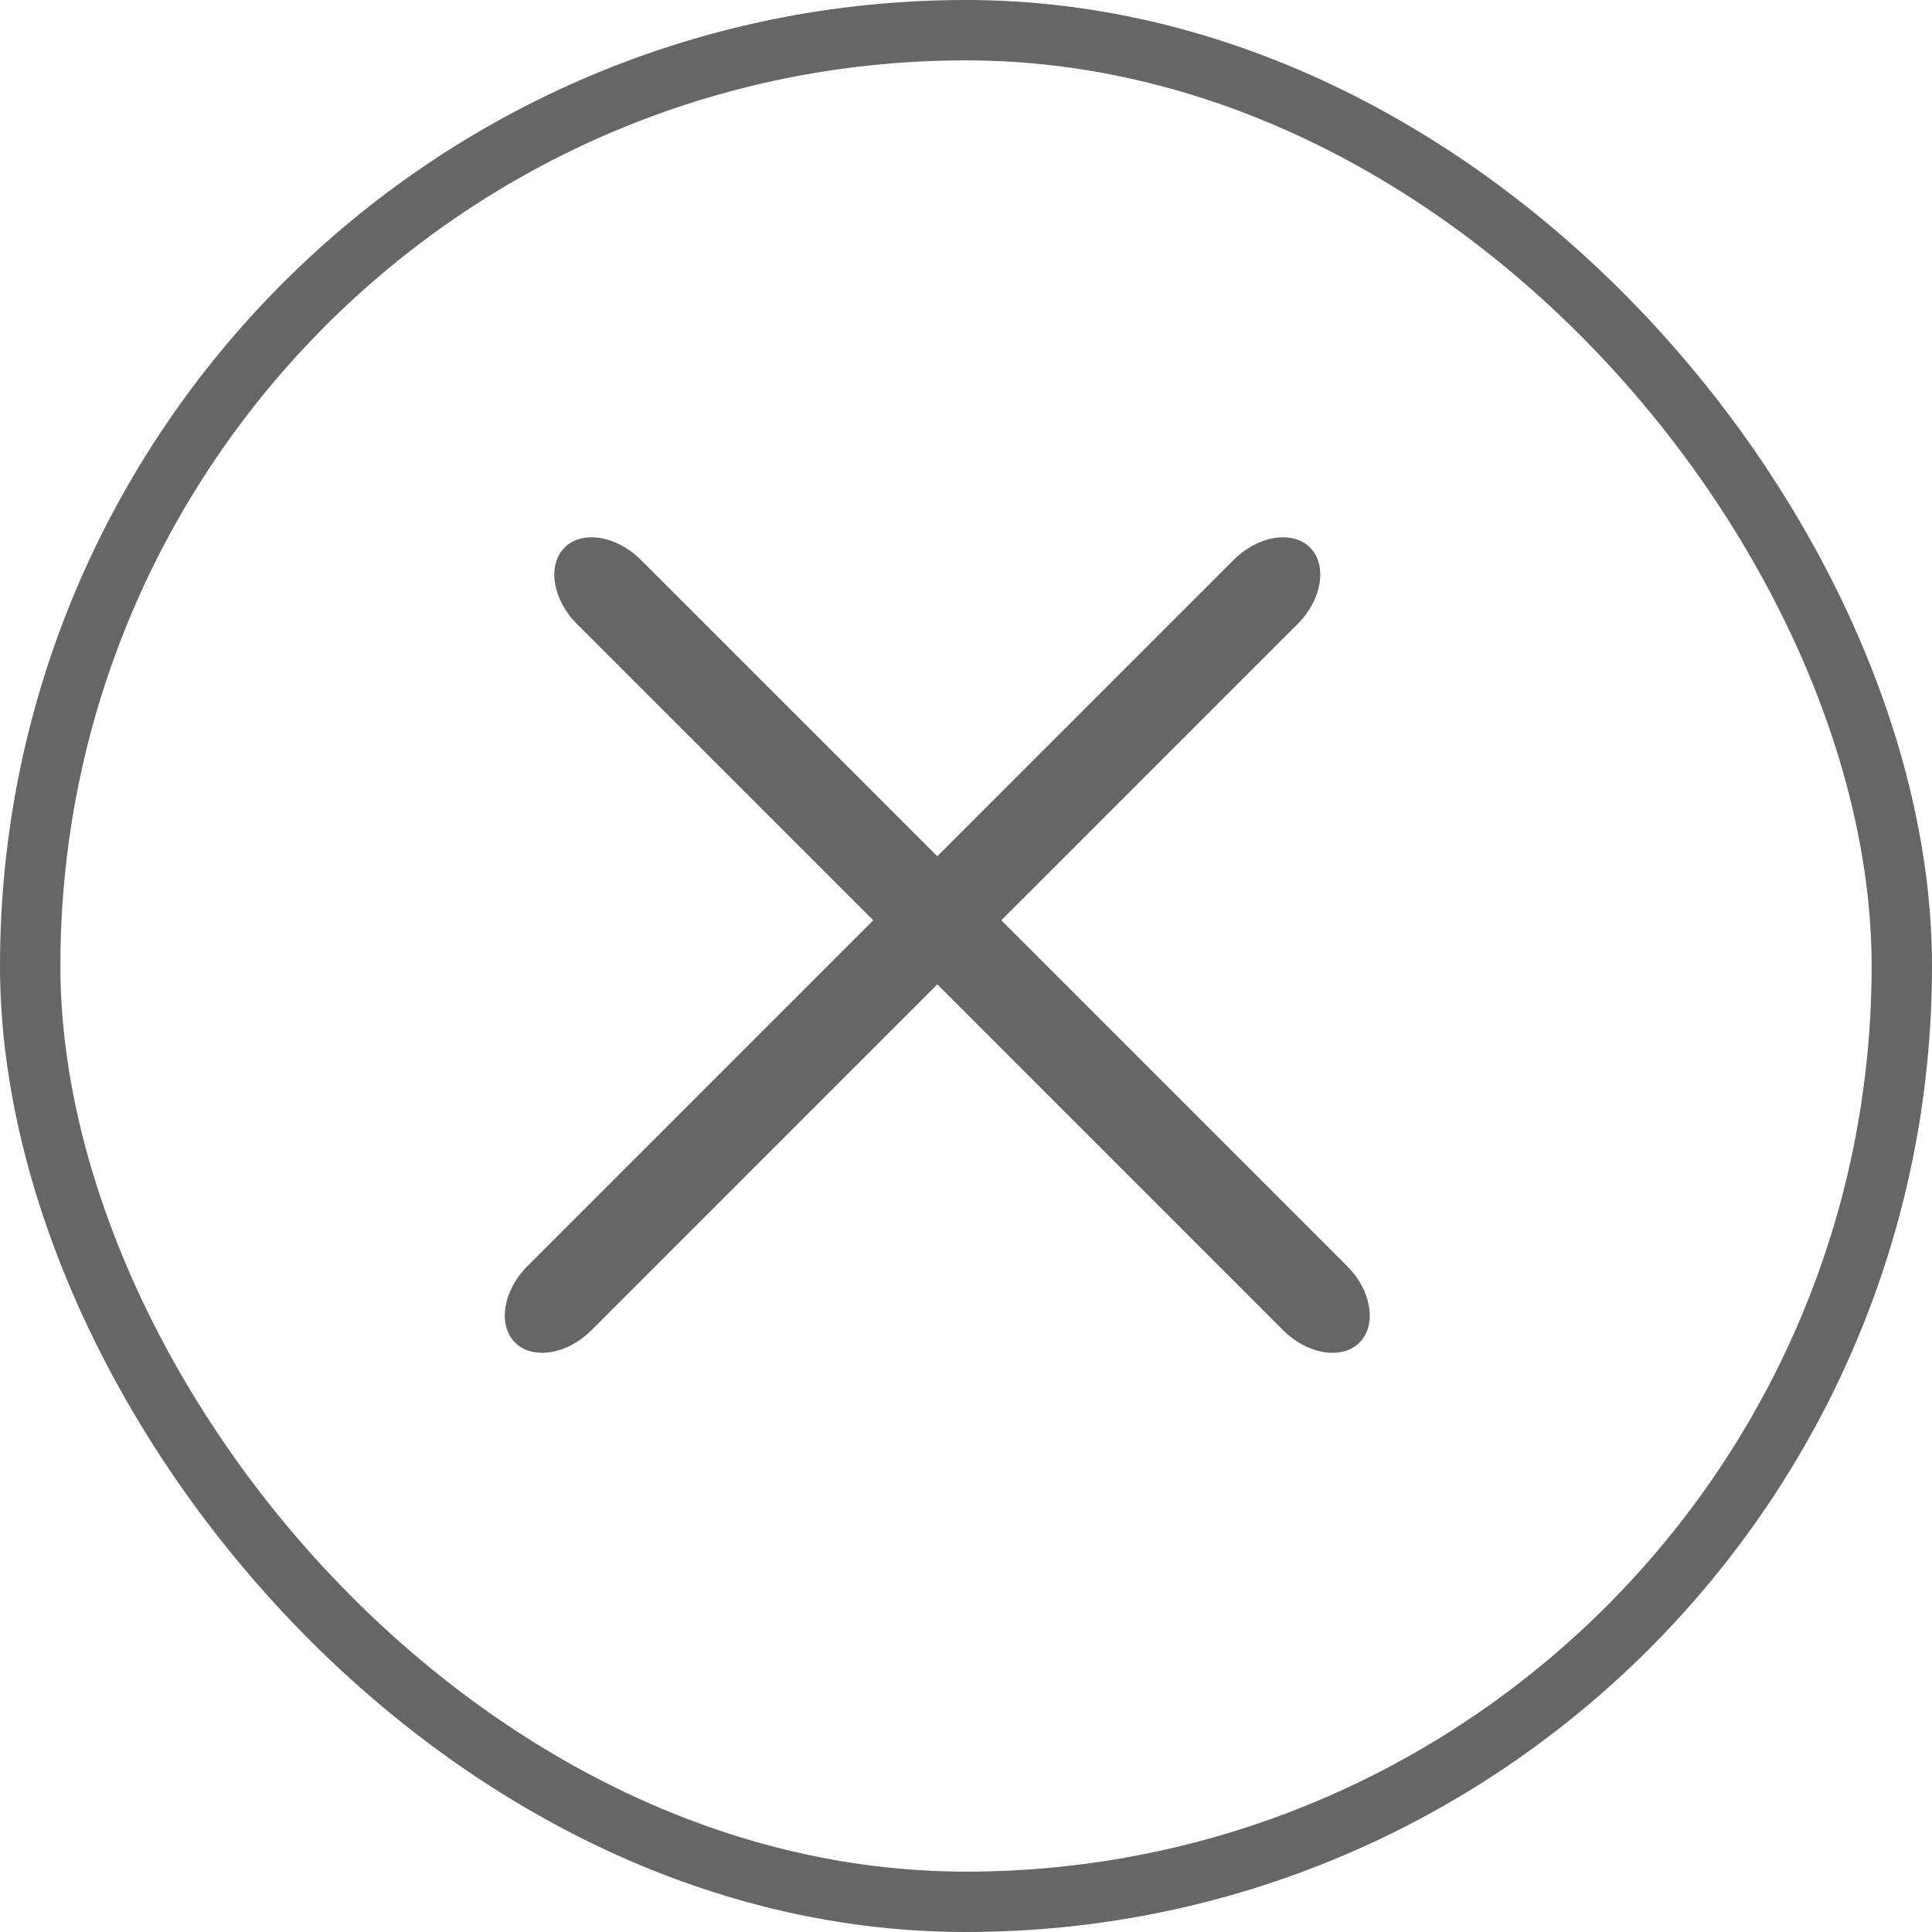 <svg width="32" height="32" viewBox="0 0 32 32" fill="none" xmlns="http://www.w3.org/2000/svg">
<g opacity="0.6">
<path d="M21.256 22.036L9.552 10.331C9.152 9.931 9.061 9.359 9.351 9.069C9.64 8.779 10.213 8.871 10.612 9.271L22.317 20.975C22.717 21.375 22.808 21.947 22.518 22.237C22.228 22.527 21.656 22.436 21.256 22.036Z" fill="black"/>
<path d="M8.531 22.237C8.241 21.947 8.332 21.375 8.732 20.975L20.436 9.271C20.836 8.871 21.408 8.779 21.698 9.069C21.988 9.359 21.897 9.931 21.497 10.331L9.793 22.036C9.393 22.436 8.821 22.527 8.531 22.237Z" fill="black"/>
<rect x="0.5" y="0.5" width="31" height="31" rx="15.5" stroke="black"/>
</g>
</svg>
